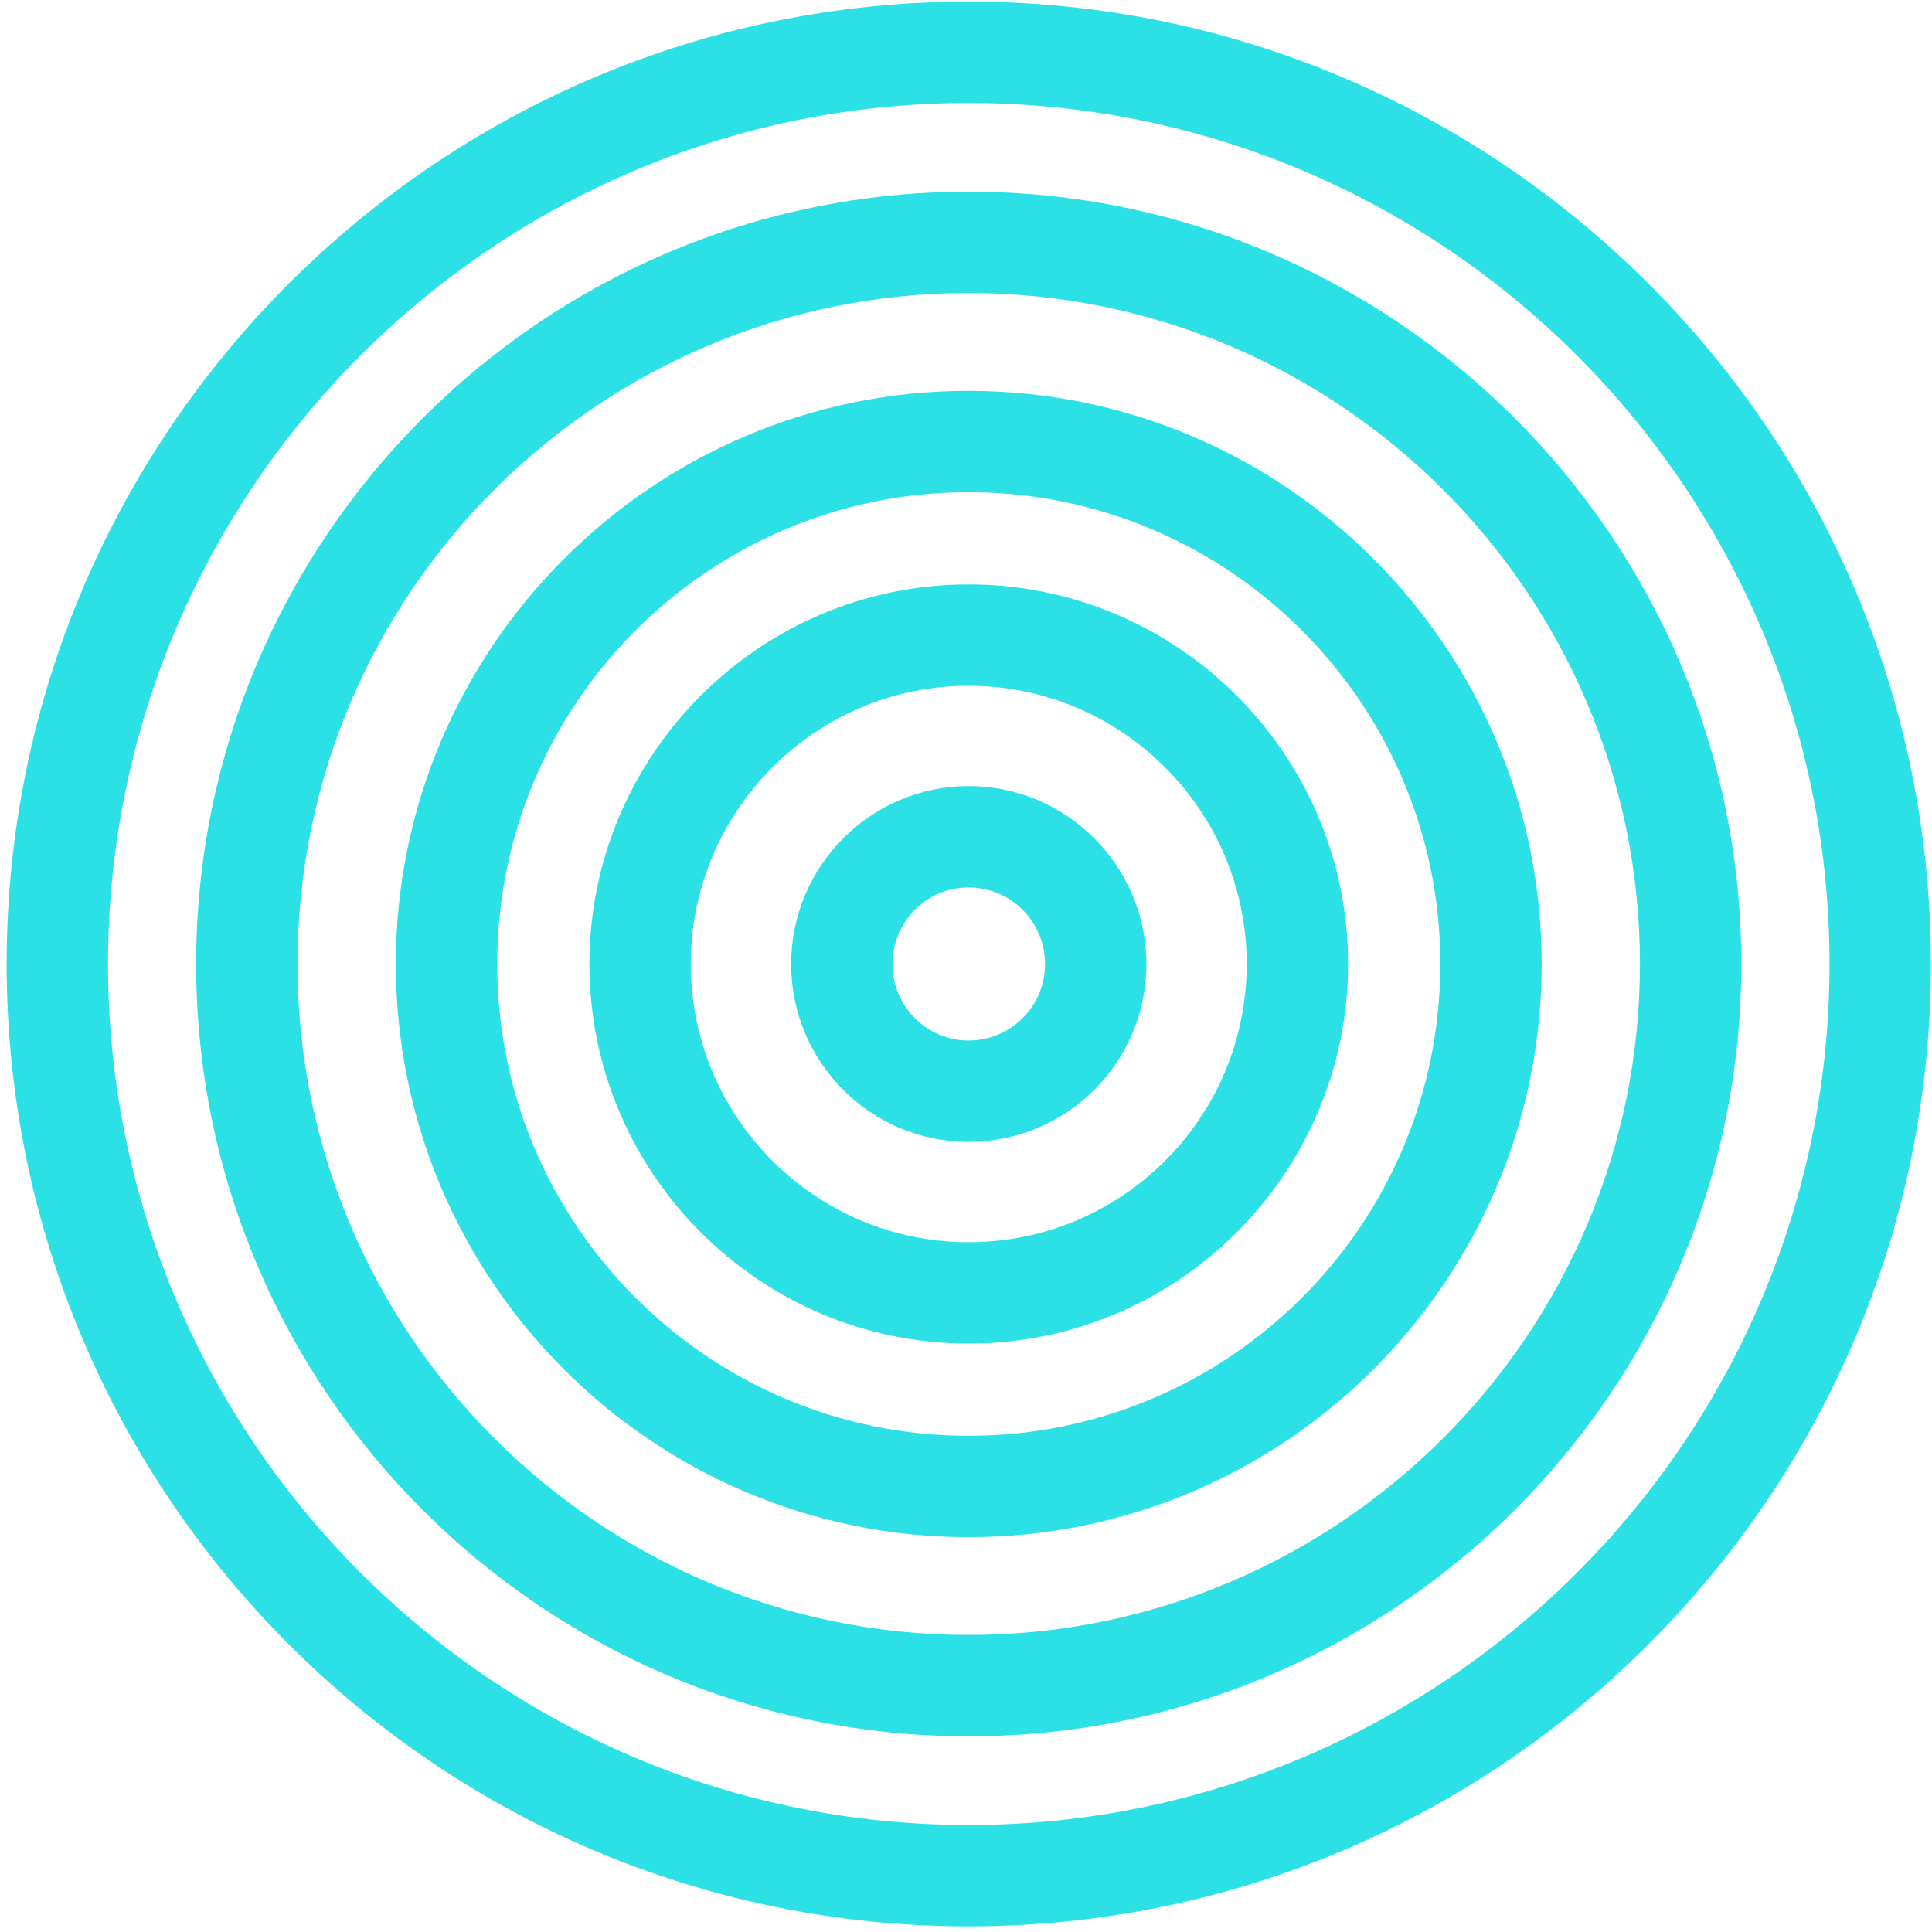 <svg width="226" height="226" viewBox="0 0 226 226" fill="none" xmlns="http://www.w3.org/2000/svg">
<path fill-rule="evenodd" clip-rule="evenodd" d="M113.292 157.167C88.868 157.167 68.949 137.248 68.949 112.765C68.949 88.282 88.868 68.363 113.292 68.363C137.775 68.363 157.694 88.282 157.694 112.765C157.694 137.248 137.775 157.167 113.292 157.167ZM113.292 80.22C95.389 80.22 80.805 94.862 80.805 112.765C80.805 130.727 95.389 145.311 113.292 145.311C131.254 145.311 145.837 130.727 145.837 112.765C145.837 94.862 131.254 80.22 113.292 80.22Z" fill="#2CE1E6"/>
<path fill-rule="evenodd" clip-rule="evenodd" d="M113.295 133.573C101.854 133.573 92.547 124.265 92.547 112.765C92.547 101.323 101.854 91.957 113.295 91.957C124.796 91.957 134.103 101.323 134.103 112.765C134.103 124.265 124.796 133.573 113.295 133.573ZM113.295 103.813C108.375 103.813 104.403 107.844 104.403 112.765C104.403 117.685 108.375 121.716 113.295 121.716C118.275 121.716 122.247 117.685 122.247 112.765C122.247 107.844 118.275 103.813 113.295 103.813Z" fill="#2CE1E6"/>
<path fill-rule="evenodd" clip-rule="evenodd" d="M113.293 179.813C76.36 179.813 46.305 149.757 46.305 112.765C46.305 75.833 76.36 45.718 113.293 45.718C150.285 45.718 180.34 75.833 180.34 112.765C180.34 149.757 150.285 179.813 113.293 179.813ZM113.293 57.574C82.881 57.574 58.161 82.354 58.161 112.765C58.161 143.236 82.881 167.956 113.293 167.956C143.764 167.956 168.484 143.236 168.484 112.765C168.484 82.354 143.764 57.574 113.293 57.574Z" fill="#2CE1E6"/>
<path fill-rule="evenodd" clip-rule="evenodd" d="M113.29 203.11C63.494 203.11 22.945 162.621 22.945 112.765C22.945 62.968 63.494 22.42 113.29 22.42C163.146 22.42 203.695 62.968 203.695 112.765C203.695 162.621 163.146 203.11 113.29 203.11ZM113.29 34.276C70.015 34.276 34.802 69.489 34.802 112.765C34.802 156.04 70.015 191.254 113.29 191.254C156.625 191.254 191.838 156.04 191.838 112.765C191.838 69.489 156.625 34.276 113.29 34.276Z" fill="#2CE1E6"/>
<path fill-rule="evenodd" clip-rule="evenodd" d="M113.294 225.341C51.226 225.341 0.777 174.833 0.777 112.765C0.777 50.697 51.226 0.189 113.294 0.189C175.361 0.189 225.869 50.697 225.869 112.765C225.869 174.833 175.361 225.341 113.294 225.341ZM113.294 12.046C57.806 12.046 12.634 57.278 12.634 112.765C12.634 168.312 57.806 213.484 113.294 213.484C168.84 213.484 214.013 168.312 214.013 112.765C214.013 57.278 168.84 12.046 113.294 12.046Z" fill="#2CE1E6"/>
</svg>

